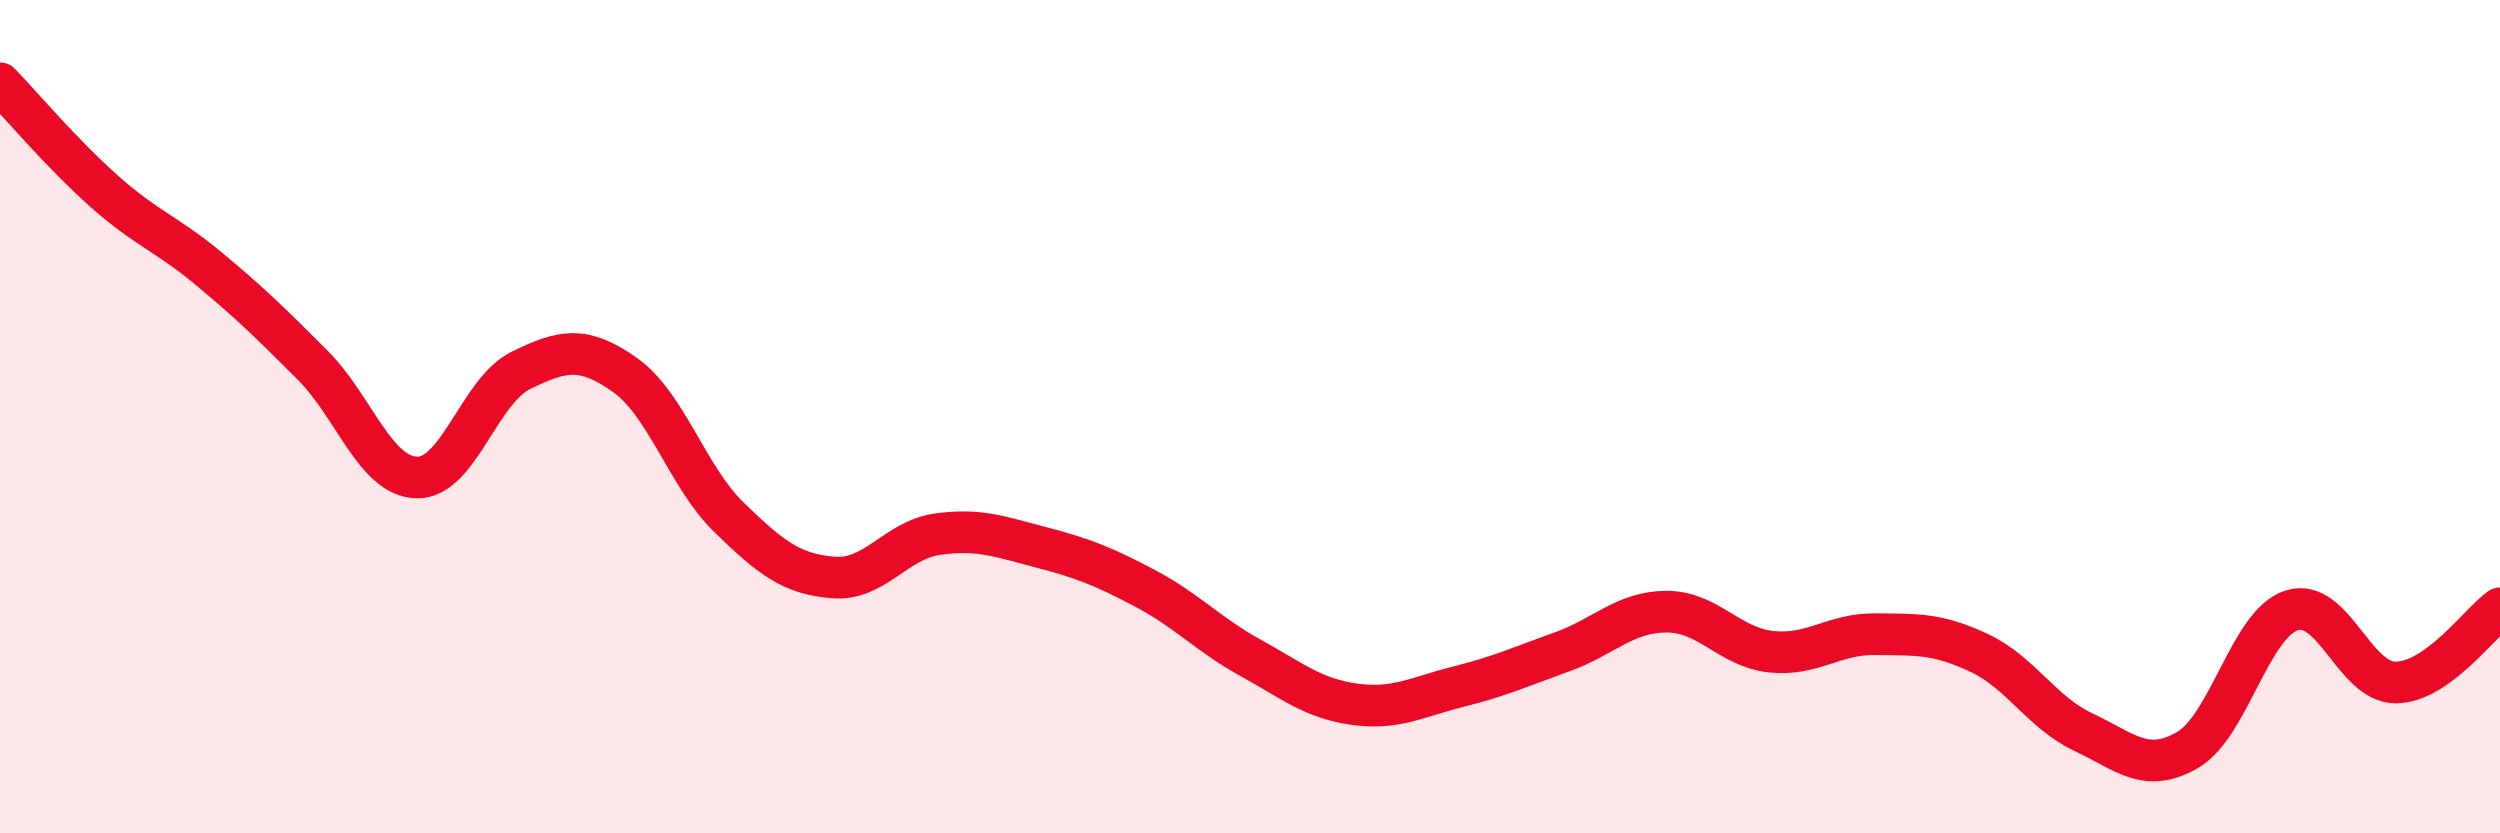 
    <svg width="60" height="20" viewBox="0 0 60 20" xmlns="http://www.w3.org/2000/svg">
      <path
        d="M 0,2 C 0.5,2.52 1.5,3.7 2.5,4.59 C 3.5,5.48 4,5.61 5,6.44 C 6,7.27 6.5,7.76 7.5,8.76 C 8.5,9.76 9,11.43 10,11.46 C 11,11.49 11.5,9.38 12.5,8.89 C 13.5,8.4 14,8.29 15,9 C 16,9.71 16.5,11.45 17.5,12.42 C 18.5,13.39 19,13.78 20,13.86 C 21,13.94 21.5,12.96 22.5,12.82 C 23.5,12.68 24,12.88 25,13.14 C 26,13.4 26.5,13.6 27.5,14.13 C 28.5,14.66 29,15.23 30,15.78 C 31,16.33 31.5,16.76 32.5,16.9 C 33.5,17.04 34,16.73 35,16.48 C 36,16.23 36.5,16 37.5,15.64 C 38.5,15.28 39,14.68 40,14.68 C 41,14.68 41.5,15.53 42.5,15.64 C 43.5,15.75 44,15.21 45,15.22 C 46,15.23 46.5,15.2 47.5,15.67 C 48.5,16.14 49,17.1 50,17.57 C 51,18.04 51.5,18.58 52.5,18 C 53.5,17.42 54,14.97 55,14.65 C 56,14.33 56.5,16.39 57.5,16.38 C 58.5,16.37 59.5,14.96 60,14.6L60 20L0 20Z"
        fill="#EB0A25"
        opacity="0.1"
        stroke-linecap="round"
        stroke-linejoin="round"
      />
      <path
        d="M 0,2 C 0.5,2.52 1.5,3.7 2.5,4.59 C 3.5,5.48 4,5.61 5,6.44 C 6,7.27 6.5,7.76 7.5,8.76 C 8.5,9.76 9,11.43 10,11.46 C 11,11.49 11.5,9.38 12.5,8.89 C 13.5,8.4 14,8.29 15,9 C 16,9.71 16.5,11.45 17.5,12.42 C 18.5,13.39 19,13.78 20,13.86 C 21,13.94 21.5,12.96 22.5,12.82 C 23.5,12.68 24,12.88 25,13.14 C 26,13.4 26.5,13.6 27.5,14.13 C 28.5,14.66 29,15.23 30,15.78 C 31,16.33 31.5,16.76 32.5,16.9 C 33.5,17.04 34,16.73 35,16.48 C 36,16.23 36.5,16 37.5,15.64 C 38.5,15.28 39,14.68 40,14.68 C 41,14.68 41.5,15.53 42.5,15.64 C 43.5,15.75 44,15.21 45,15.22 C 46,15.23 46.5,15.2 47.5,15.67 C 48.5,16.14 49,17.1 50,17.57 C 51,18.04 51.5,18.58 52.5,18 C 53.5,17.42 54,14.97 55,14.65 C 56,14.33 56.5,16.39 57.5,16.38 C 58.5,16.37 59.5,14.96 60,14.6"
        stroke="#EB0A25"
        stroke-width="1"
        fill="none"
        stroke-linecap="round"
        stroke-linejoin="round"
      />
    </svg>
  